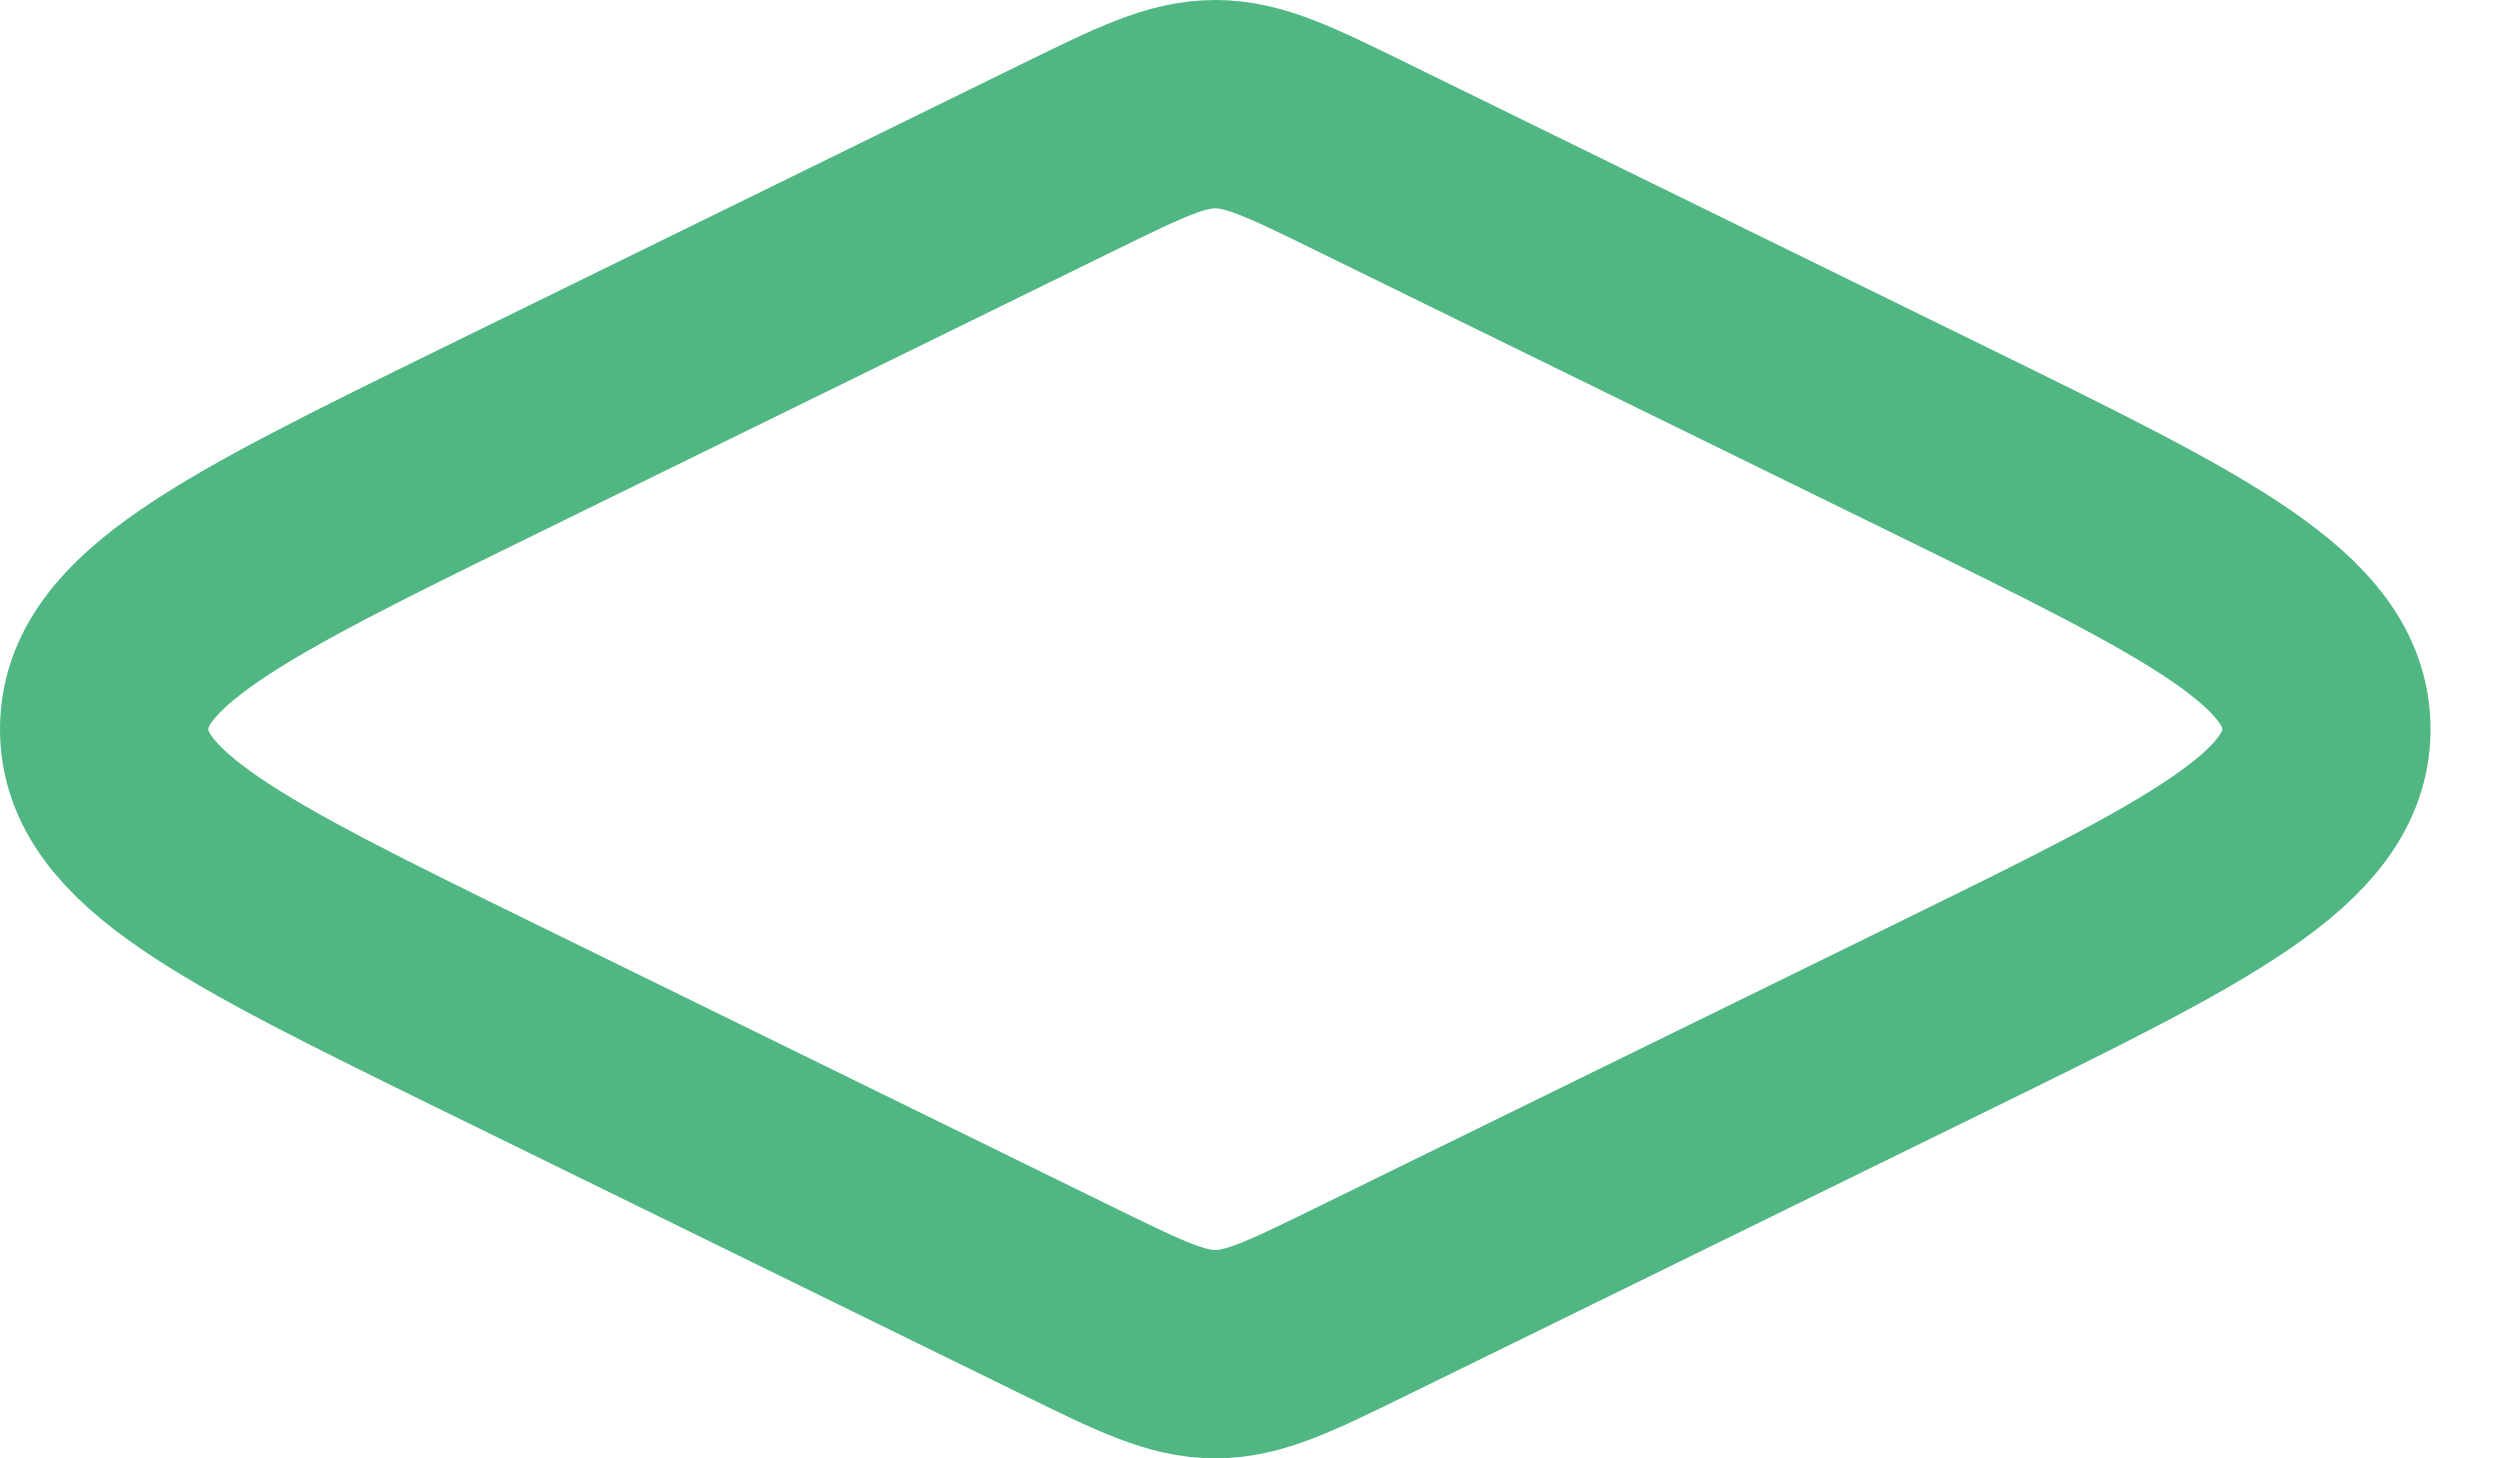 <?xml version="1.0" encoding="utf-8"?>
<svg xmlns="http://www.w3.org/2000/svg" fill="none" height="100%" overflow="visible" preserveAspectRatio="none" style="display: block;" viewBox="0 0 24 14" width="100%">
<path d="M10.256 1.509C10.948 1.17 11.294 1 11.667 1C12.039 1 12.385 1.17 13.077 1.509L18.64 4.235C21.102 5.442 22.333 6.045 22.333 7C22.333 7.955 21.102 8.558 18.64 9.765L13.077 12.491C12.385 12.83 12.039 13 11.667 13C11.294 13 10.948 12.83 10.256 12.491L4.693 9.765C2.231 8.558 1 7.955 1 7C1 6.045 2.231 5.442 4.693 4.235L10.256 1.509Z" id="Vector" stroke="#50B783" stroke-width="2"/>
</svg>